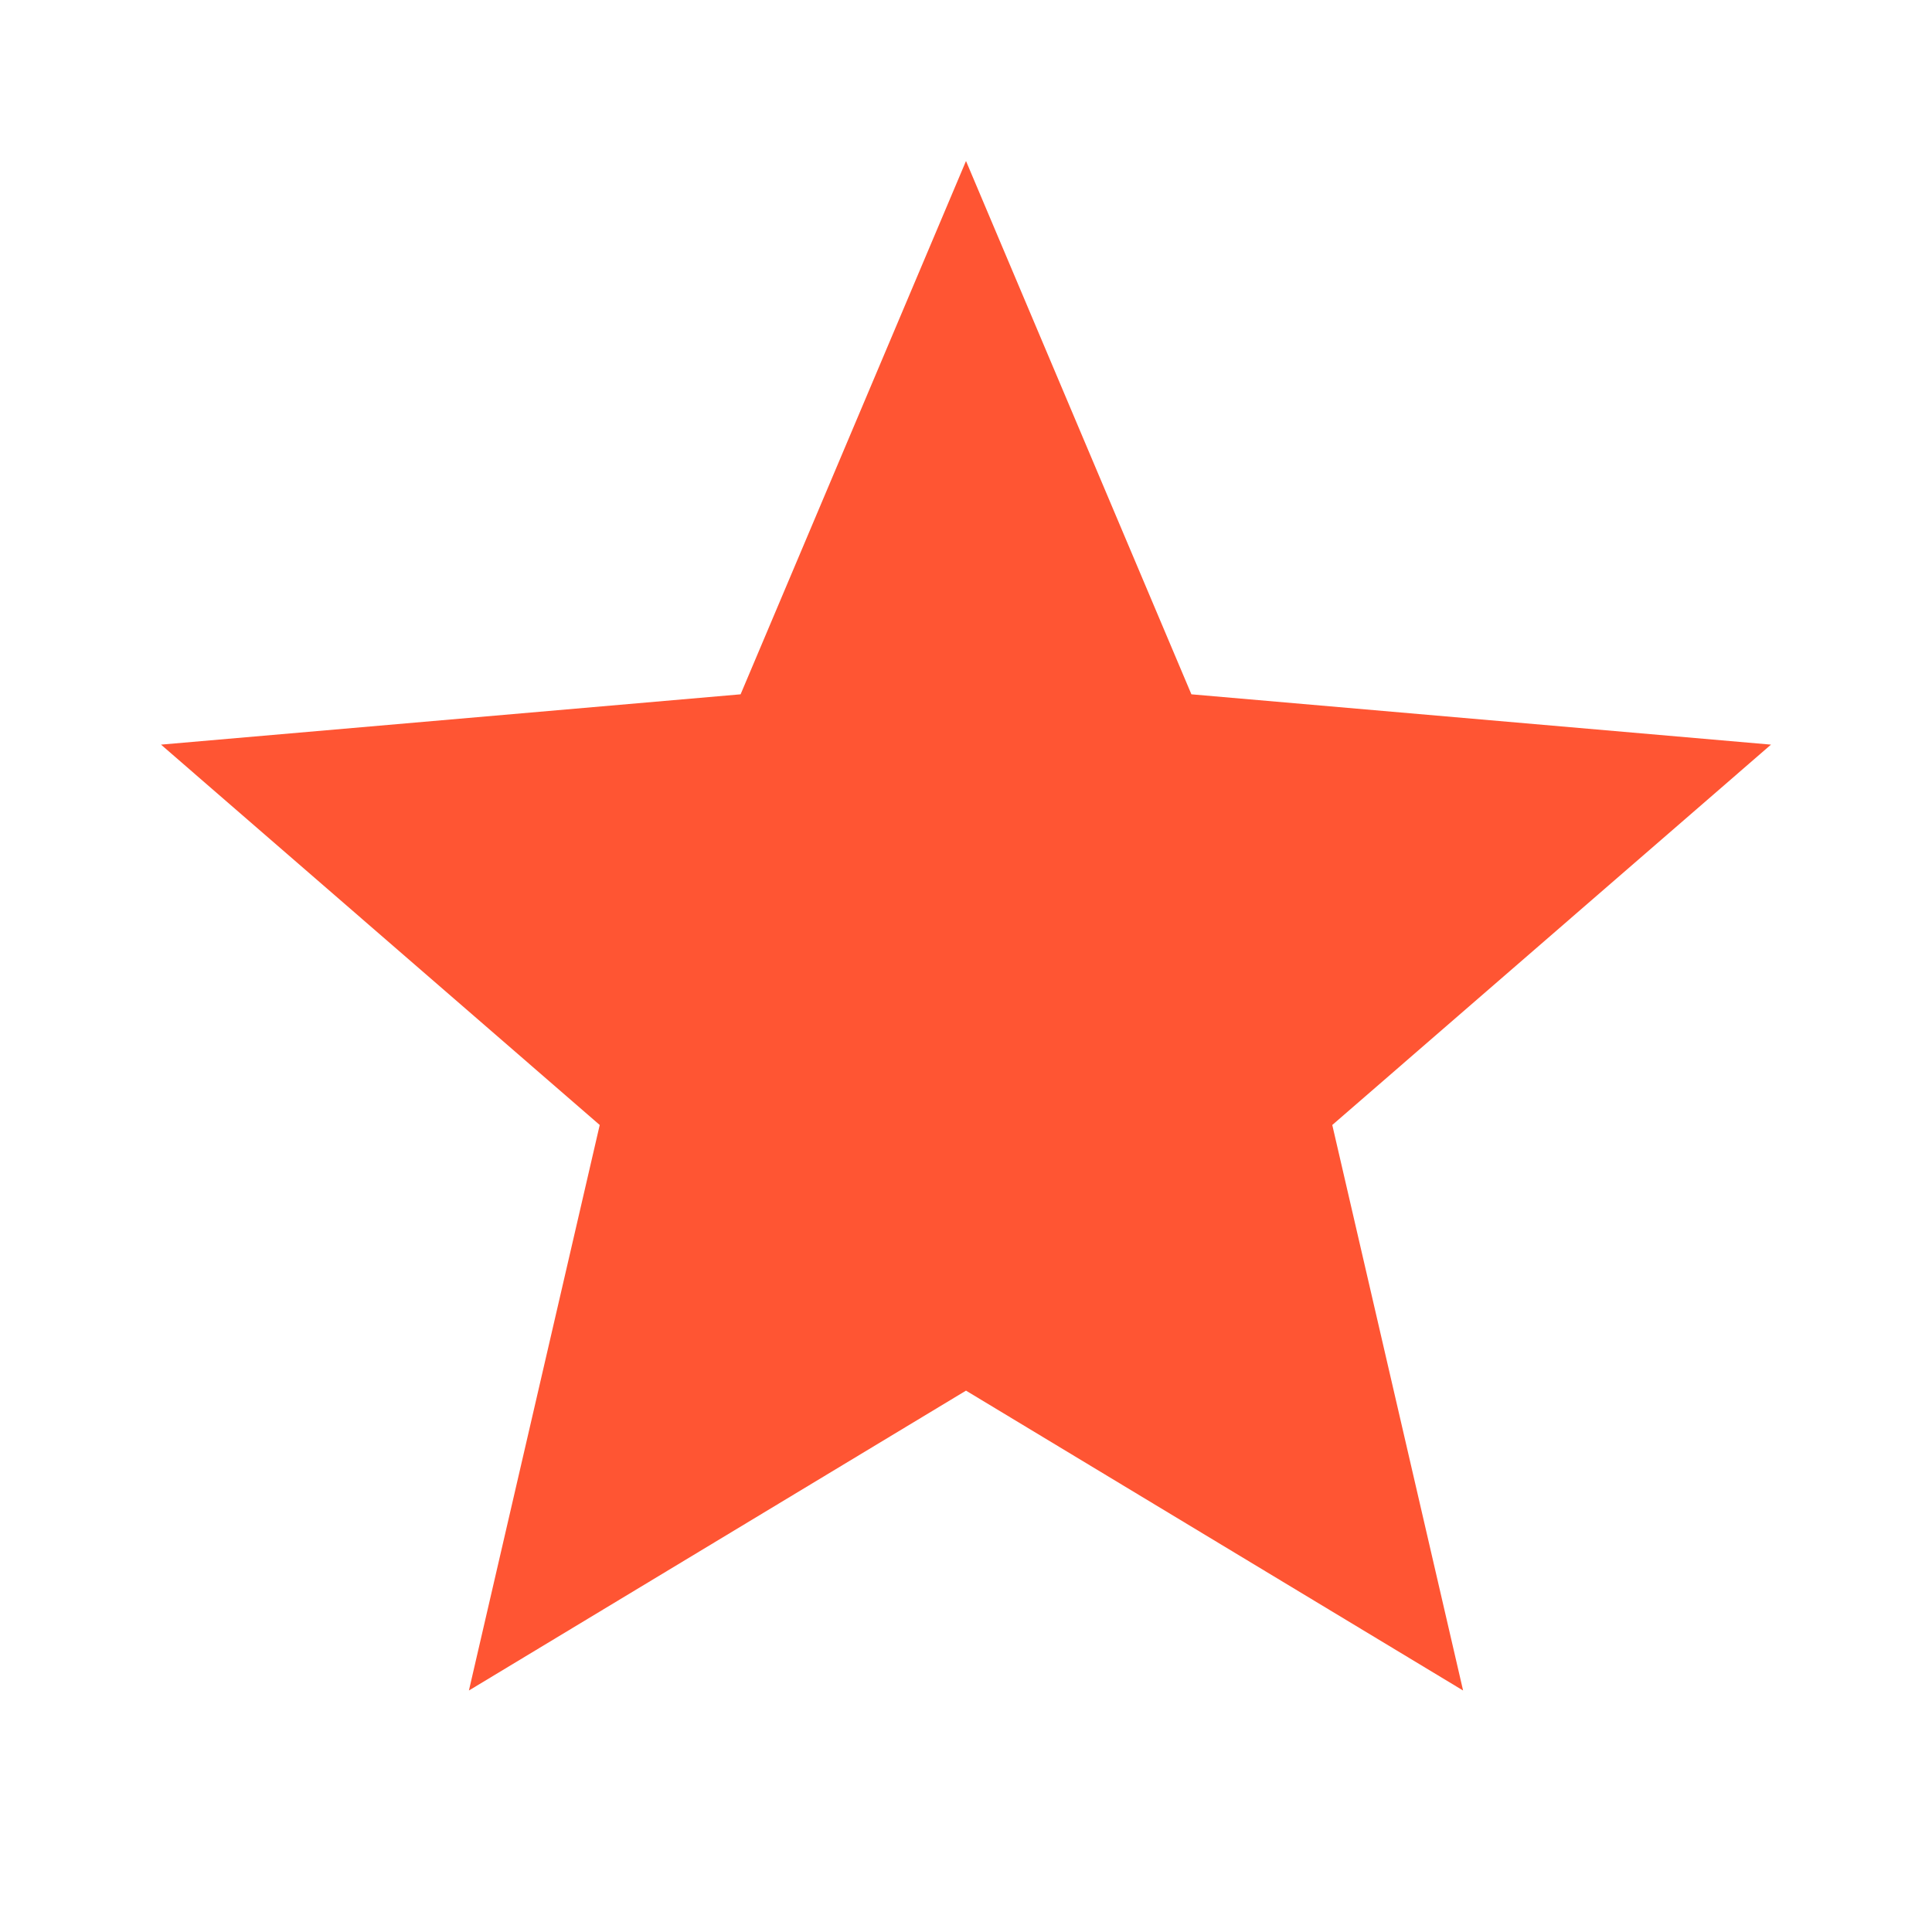 <svg xmlns="http://www.w3.org/2000/svg" height="24px" viewBox="0 -960 960 960" width="24px" fill="#FF5533"><path d="m233-120 65-281L80-590l288-25 112-265 112 265 288 25-218 189 65 281-247-149-247 149Z"/></svg>